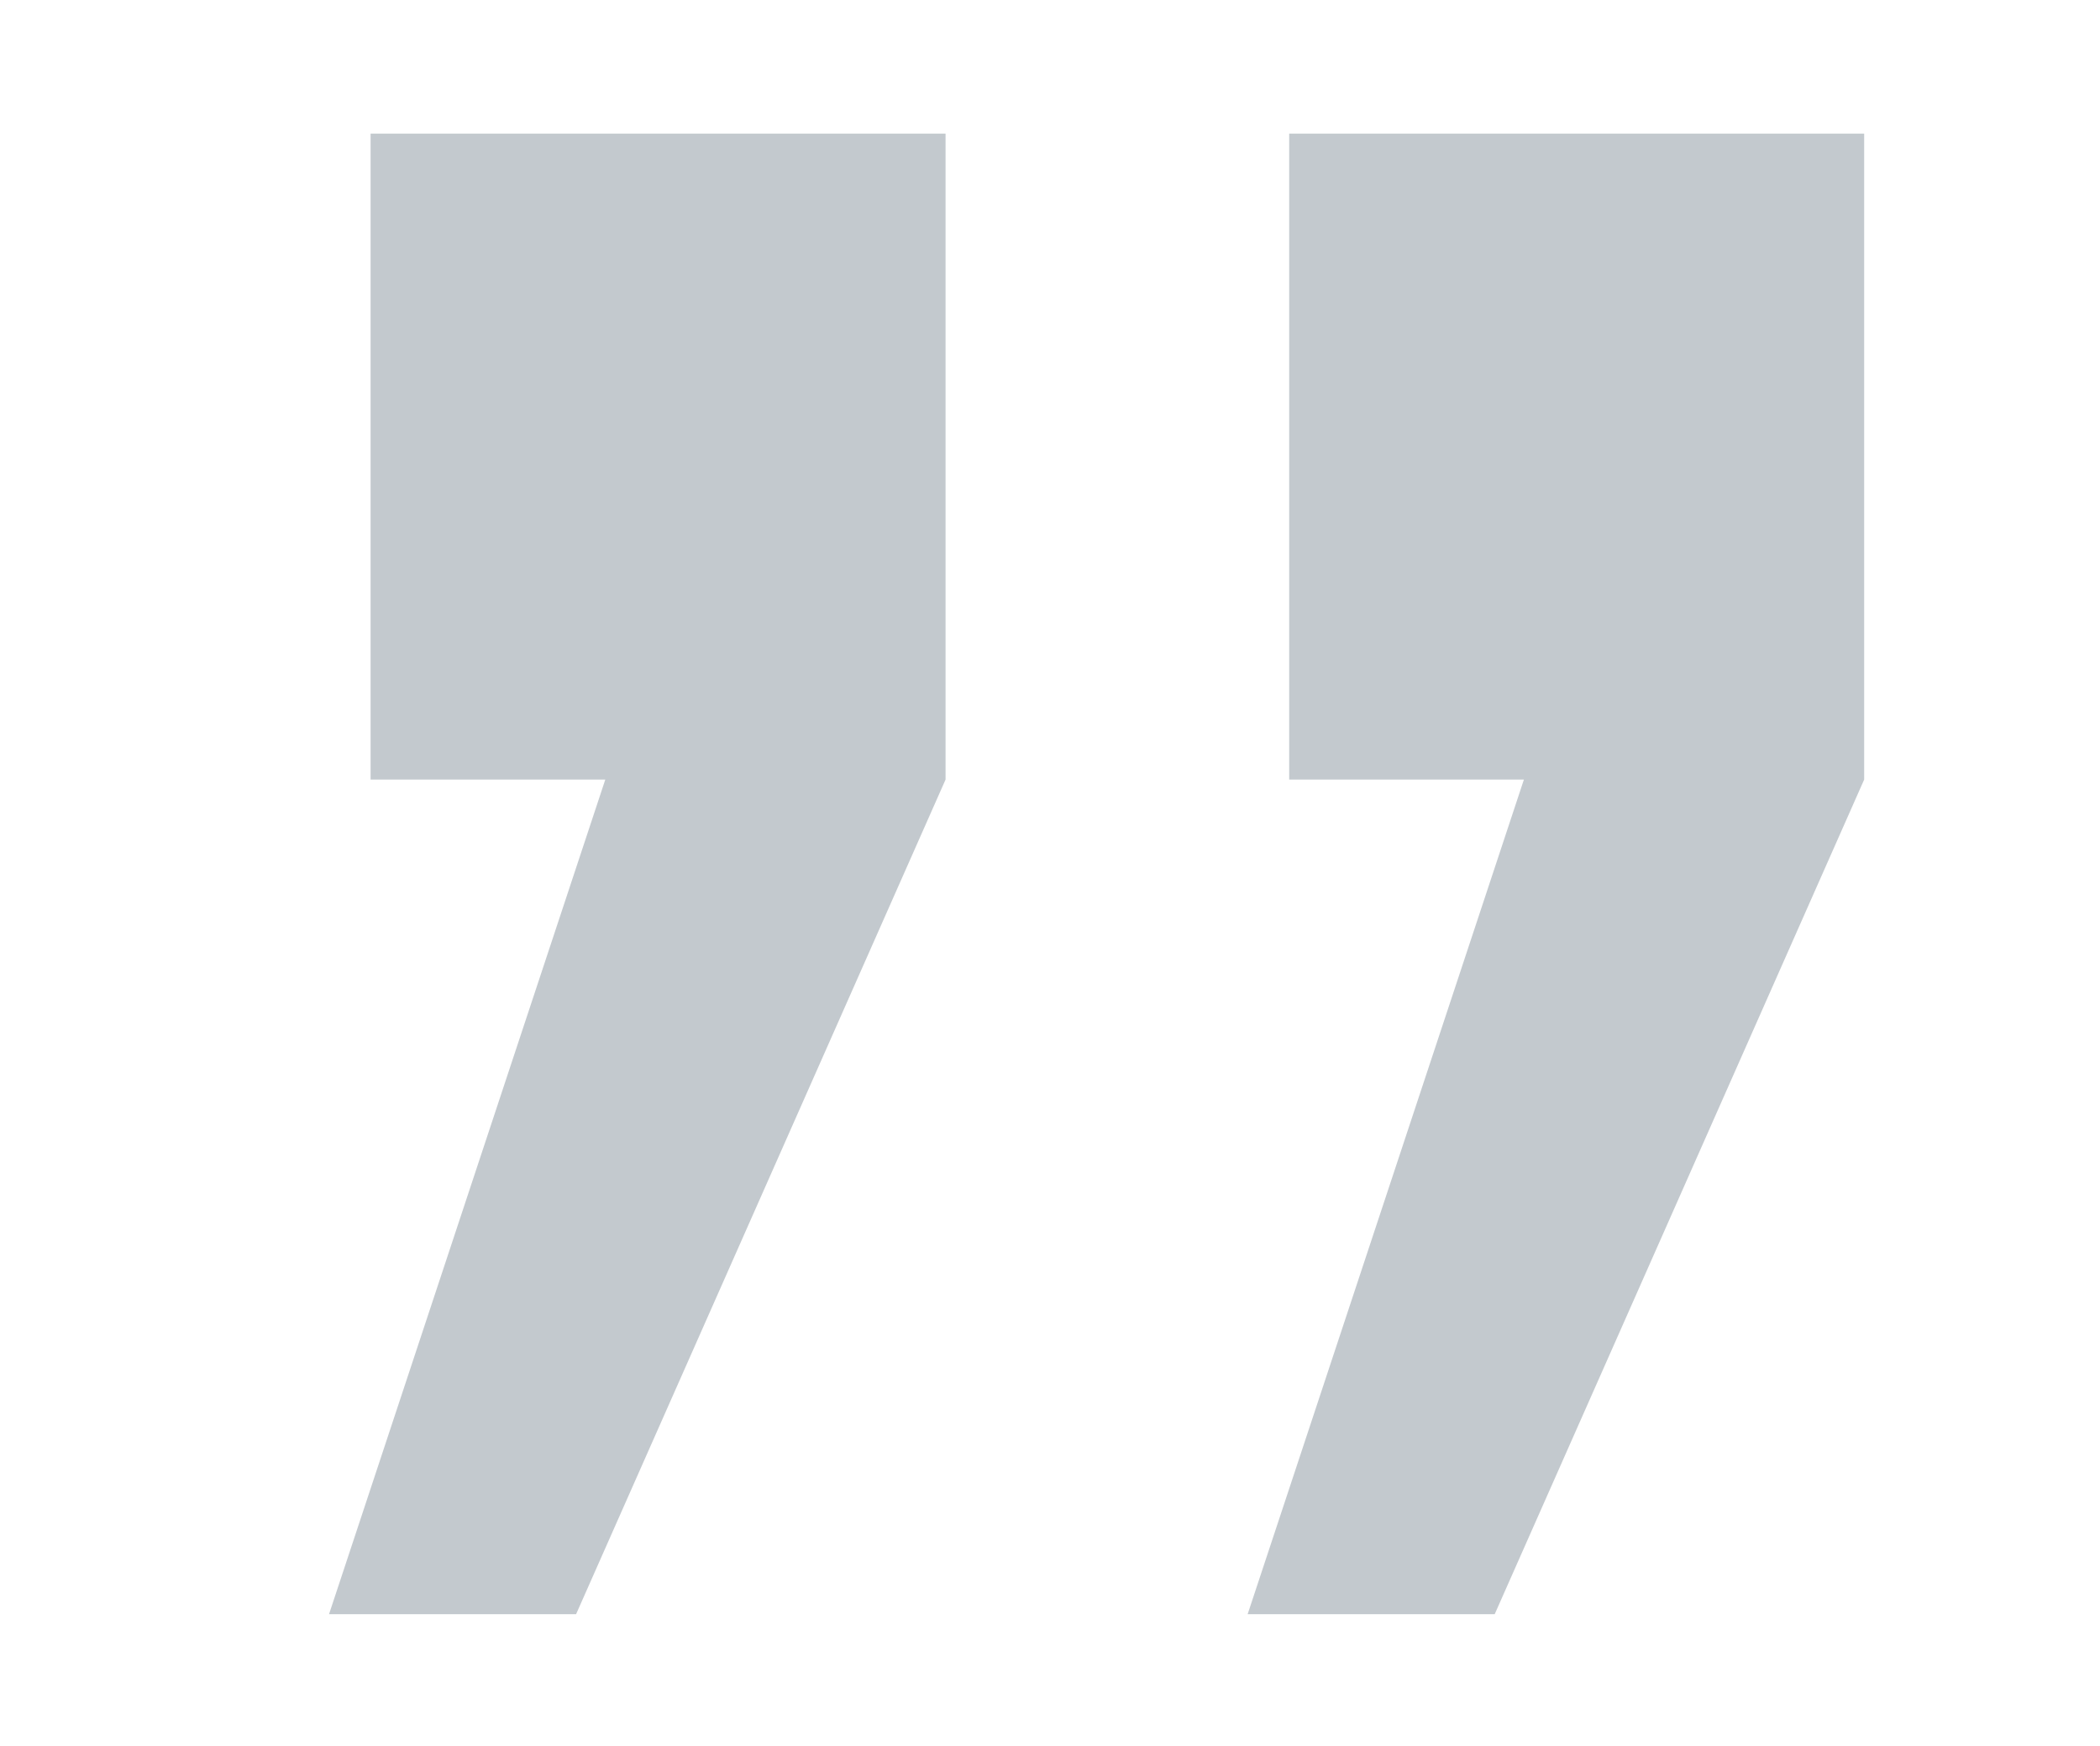 <?xml version="1.0" encoding="utf-8"?>
<!-- Generator: Adobe Illustrator 22.1.0, SVG Export Plug-In . SVG Version: 6.00 Build 0)  -->
<svg version="1.1" xmlns="http://www.w3.org/2000/svg" xmlns:xlink="http://www.w3.org/1999/xlink" x="0px" y="0px"
	 viewBox="0 0 187 155.4" style="enable-background:new 0 0 187 155.4;" xml:space="preserve">
<style type="text/css">
	.st0{fill:#C3C9CE;}
</style>
<g id="Ebene_1">
</g>
<g id="Ebene_2">
	<path class="st0" d="M33,11.9v57.5h20.9l-24.6,74.3h22l32.9-74.3V11.9H33z M114.8,11.9v57.5h20.9l-24.6,74.3h22l32.9-74.3V11.9
		H114.8z"/>
</g>
</svg>
